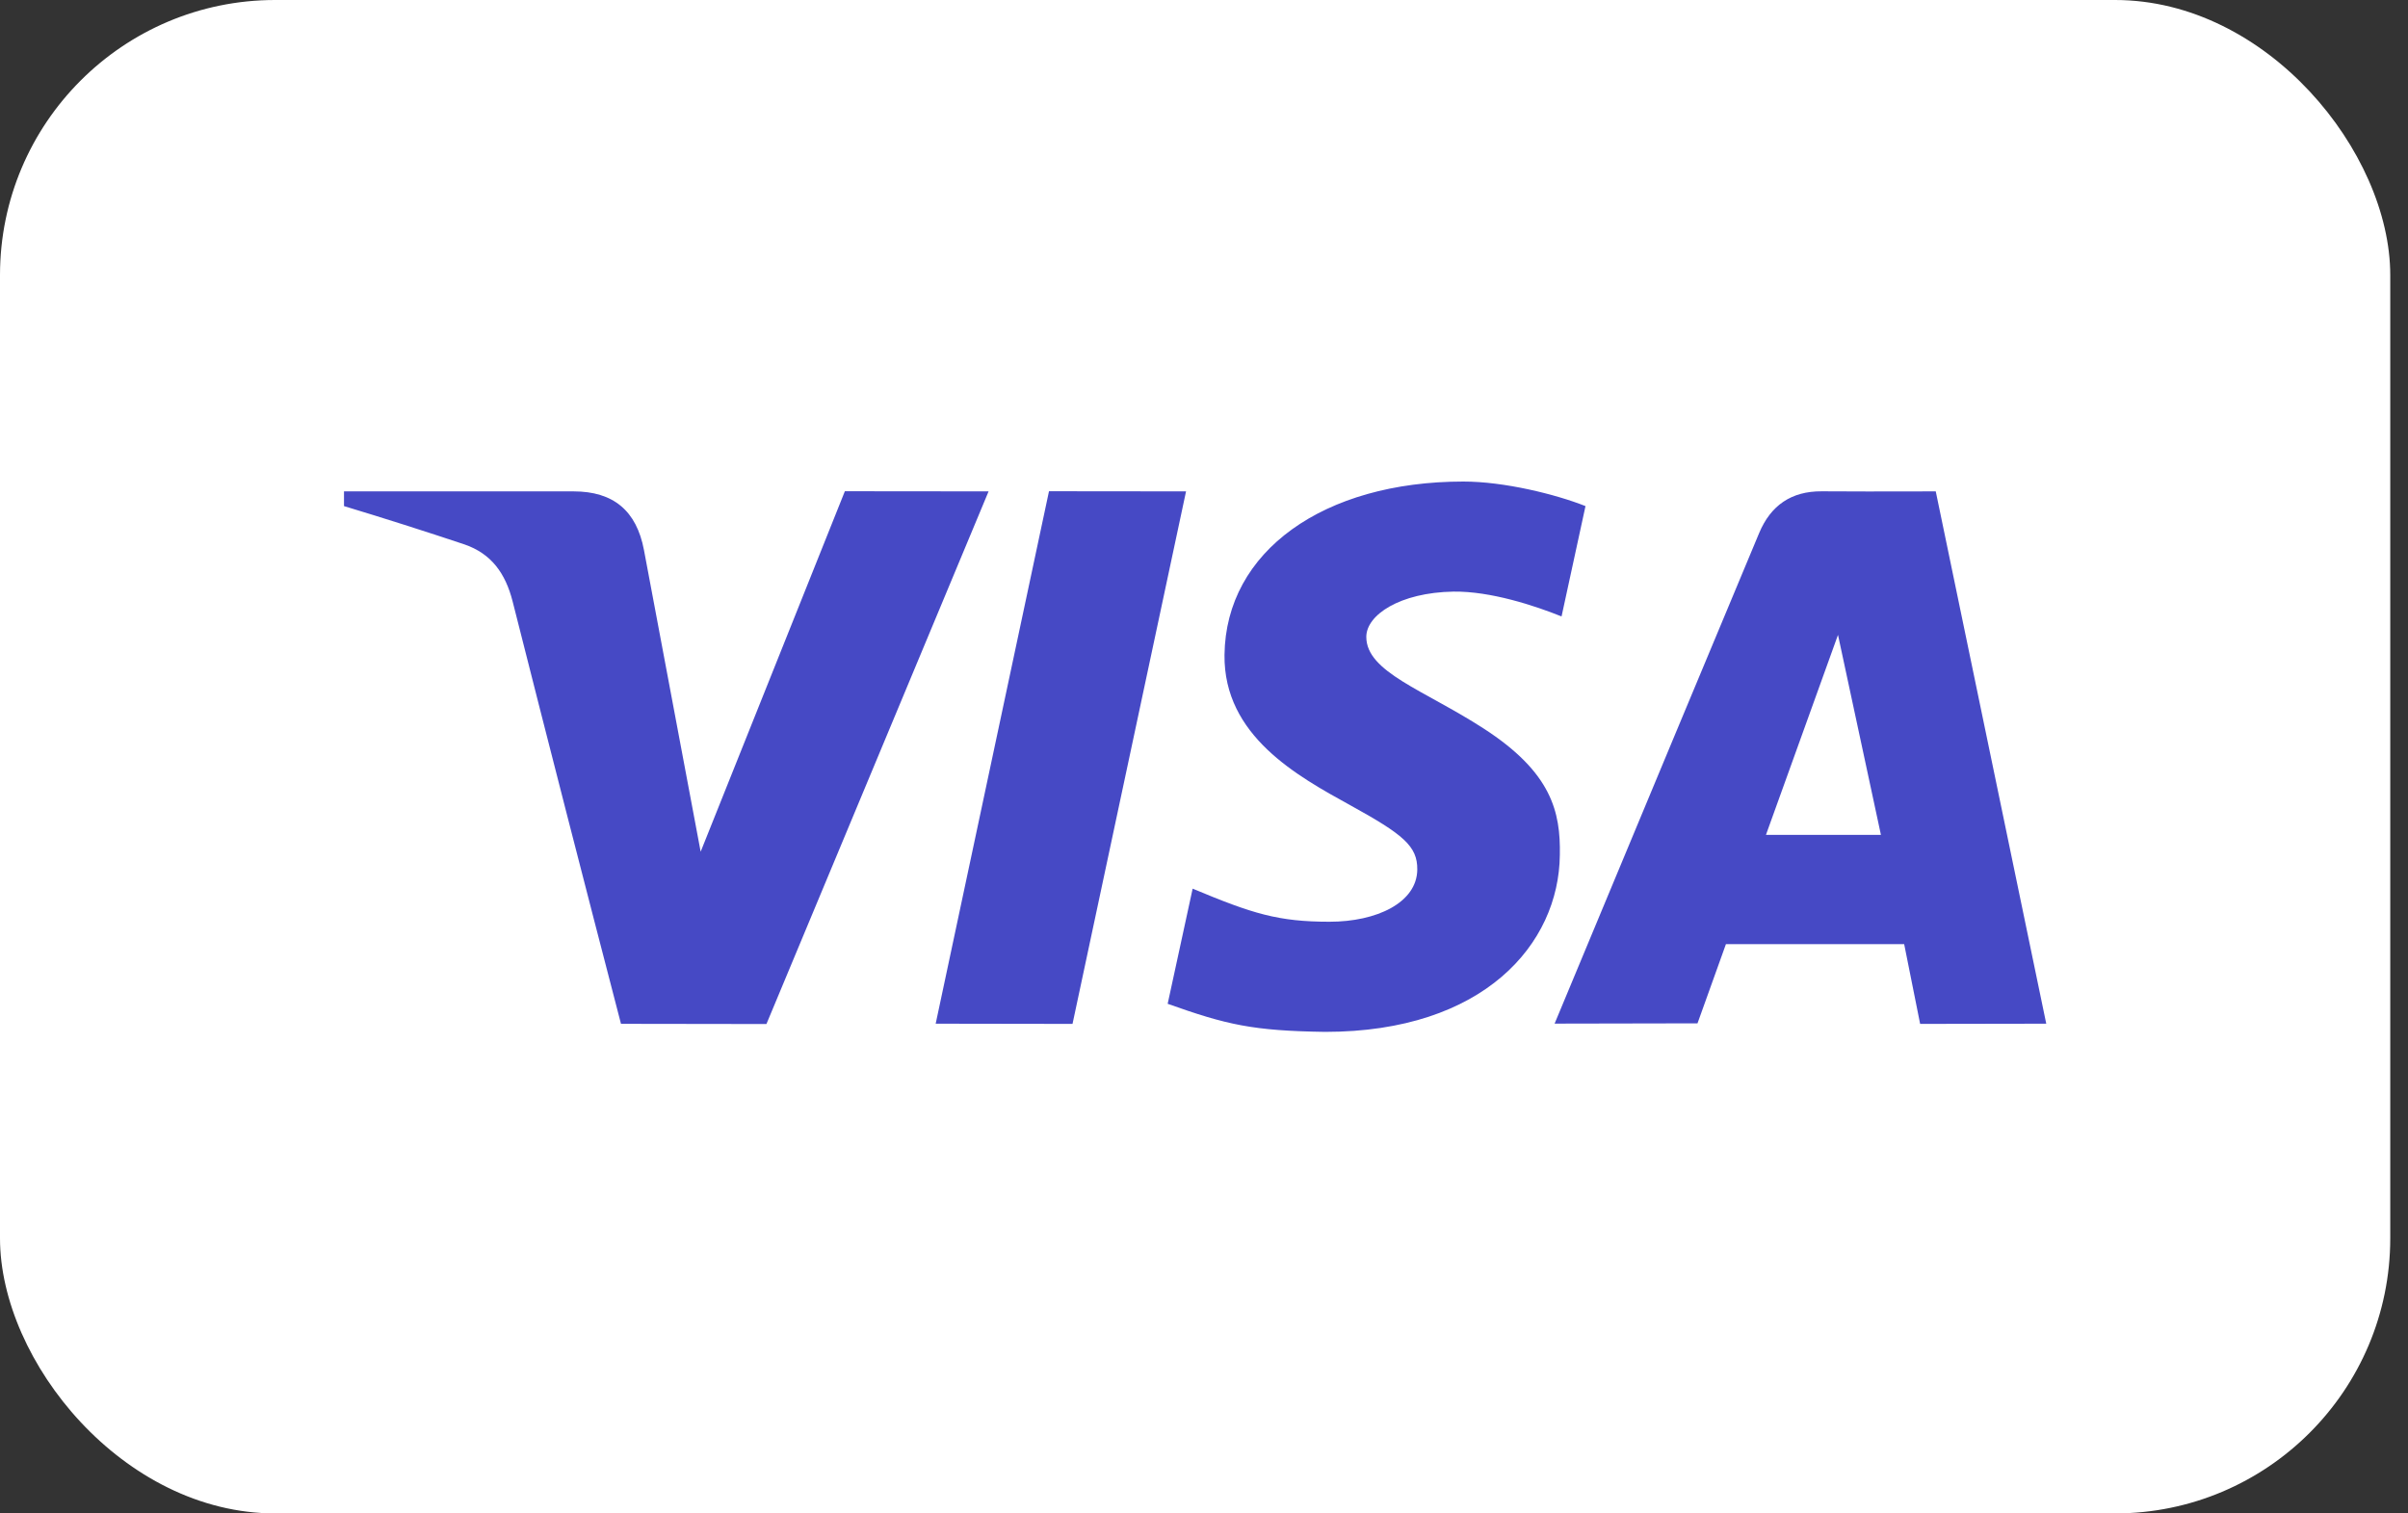 <svg width="35" height="22" viewBox="0 0 35 22" fill="none"
     xmlns="http://www.w3.org/2000/svg">
    <rect x="0" y="0" width="35" height="22" fill="#333333" stroke="none"/>
    <rect width="34.742" height="22" rx="4" fill="white"/>
    <path
        d="M27.909 14.884L27.677 13.725H25.086L24.673 14.876L22.596 14.88C23.931 11.671 24.923 9.295 25.569 7.749C25.738 7.345 26.038 7.139 26.48 7.142C26.819 7.145 27.37 7.145 28.136 7.143L29.742 14.881L27.909 14.884ZM25.668 12.136H27.339L26.715 9.229L25.668 12.136ZM12.28 7.141L14.369 7.143L11.14 14.886L9.026 14.883C8.494 12.838 7.969 10.792 7.451 8.743C7.347 8.335 7.143 8.049 6.751 7.914C6.17 7.72 5.586 7.534 5 7.357L5 7.143H8.337C8.914 7.143 9.252 7.423 9.36 7.996C9.469 8.57 9.743 10.033 10.184 12.381L12.28 7.141ZM17.239 7.143L15.589 14.884L13.6 14.881L15.247 7.141L17.239 7.143ZM21.27 7C21.865 7 22.614 7.186 23.045 7.357L22.697 8.961C22.307 8.804 21.666 8.593 21.127 8.6C20.343 8.613 19.859 8.942 19.859 9.258C19.859 9.771 20.7 10.03 21.566 10.591C22.554 11.23 22.684 11.804 22.672 12.429C22.659 13.723 21.566 15 19.261 15C18.209 14.985 17.83 14.897 16.972 14.592L17.335 12.918C18.208 13.283 18.578 13.399 19.325 13.399C20.008 13.399 20.595 13.123 20.6 12.641C20.604 12.299 20.394 12.129 19.627 11.706C18.86 11.283 17.784 10.697 17.798 9.519C17.816 8.011 19.243 7 21.27 7Z"
        fill="#4649C5"
    />
</svg>
